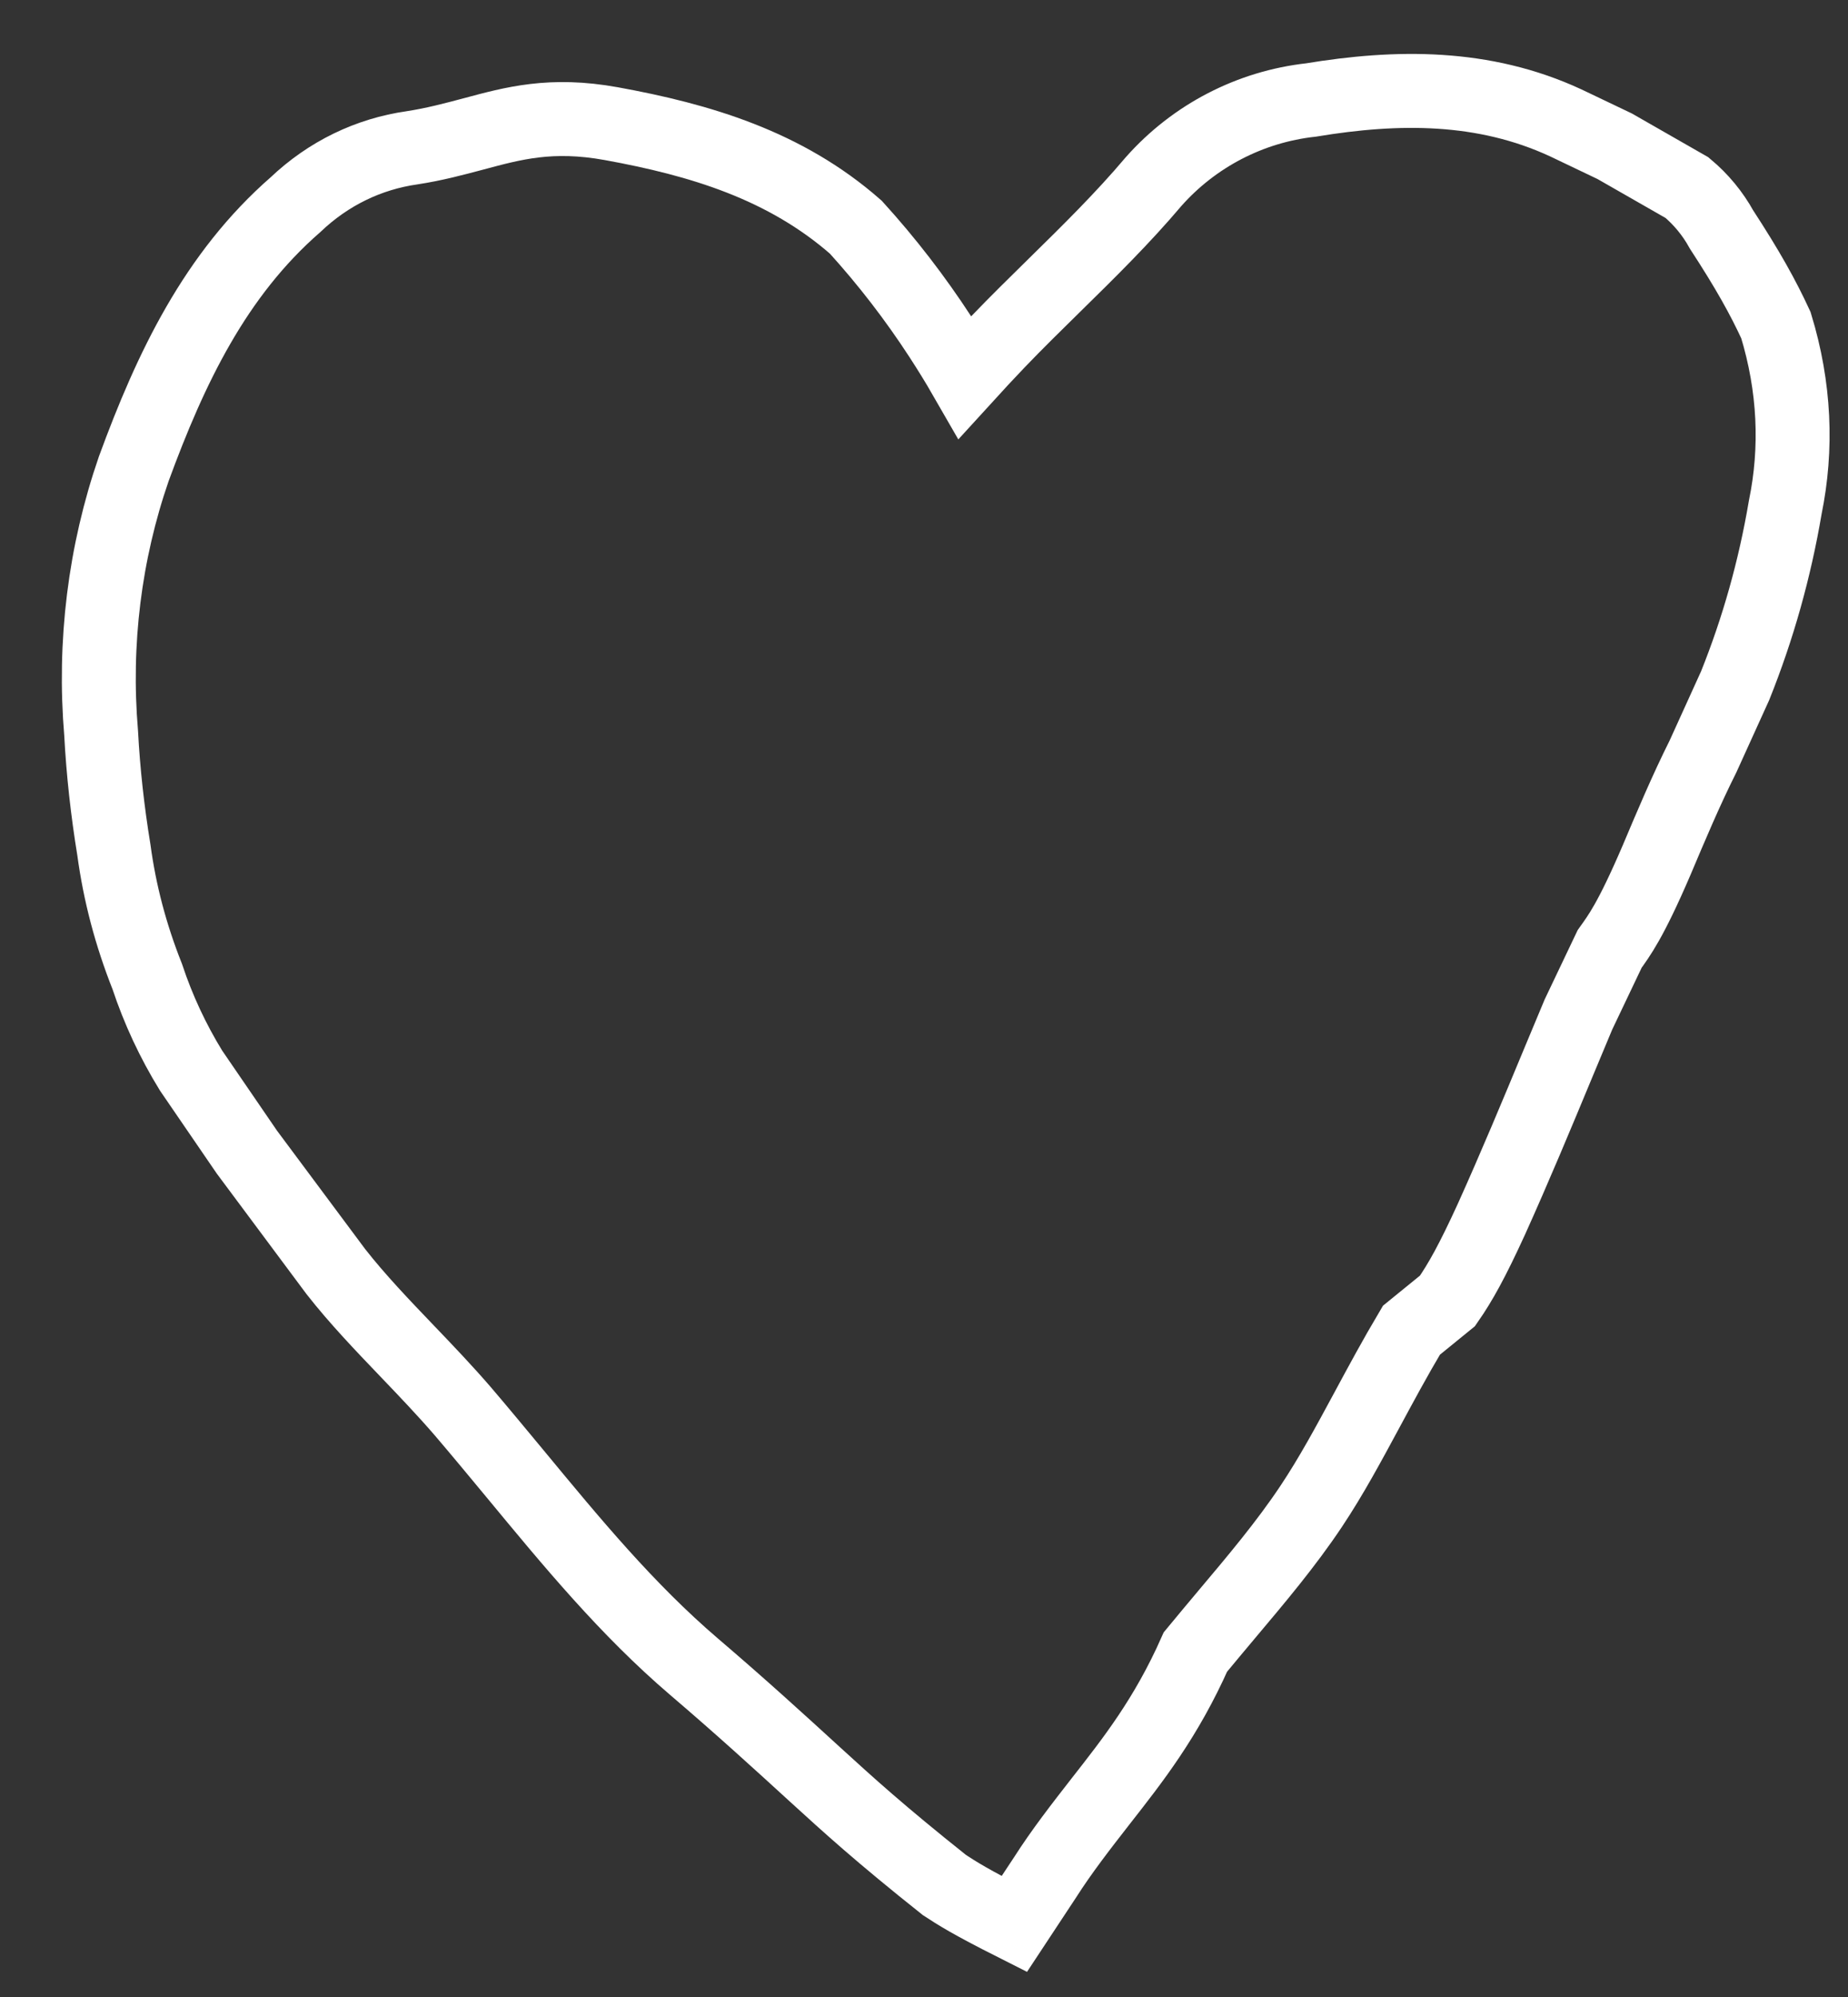 <?xml version="1.0" encoding="UTF-8"?>
<svg width="25px" height="27px" viewBox="0 0 25 27" version="1.1" xmlns="http://www.w3.org/2000/svg" xmlns:xlink="http://www.w3.org/1999/xlink">
    <rect x="0" y="0" width="25" height="27" fill="#333333" stroke="none"/>
    <title>13107CA0-9593-4B23-A8D6-DDFB3BF44DF3@1,5x</title>
    <g id="Favorite-recipes" stroke="none" stroke-width="1" fill="none" fill-rule="evenodd">
        <g id="Desktop-·-Favorite-Recipes" transform="translate(-583, -2360)" stroke="#FFFFFF">
            <g id="Desktop-·-Recipe-Slider" transform="translate(210, 2174)">
                <g id="Recipe-Card" transform="translate(68, 156.568)">
                    <g id="Image" transform="translate(1, 0)">
                        <g id="buttons/secondary/round-big/light" transform="translate(291, 16)">
                            <g id="icons/information-icons/heart-small" transform="translate(12, 13)">
                                <g id="illustrations_pixels_ambassador_90px" transform="translate(1.836, 1.161)">
                                    <path d="M16.899,0.623 C18.066,0.43 19.235,0.418 20.345,0.932 L20.345,0.932 L21.007,1.248 L21.986,1.808 C22.175,1.966 22.334,2.158 22.453,2.374 C22.809,2.92 23.014,3.289 23.189,3.668 C23.444,4.504 23.479,5.331 23.315,6.131 C23.173,6.968 22.947,7.77 22.637,8.542 L22.637,8.542 L22.203,9.497 C21.971,9.961 21.775,10.426 21.574,10.902 C21.22,11.726 21.066,11.923 20.94,12.1 L20.94,12.1 L20.517,12.988 C20.428,13.2 20.339,13.413 20.25,13.627 C19.955,14.337 19.655,15.057 19.339,15.757 C19.082,16.318 18.922,16.606 18.746,16.859 L18.746,16.859 L18.258,17.256 C18.035,17.631 17.842,17.99 17.656,18.335 C17.408,18.794 17.175,19.228 16.9,19.64 C16.561,20.148 16.159,20.624 15.764,21.093 C15.62,21.265 15.476,21.436 15.336,21.606 C14.94,22.5 14.486,23.072 14.051,23.628 C13.786,23.968 13.526,24.302 13.301,24.655 C13.115,24.936 12.985,25.132 12.885,25.284 C12.282,24.98 12.112,24.869 11.94,24.757 C11.06,24.057 10.639,23.672 10.197,23.269 C9.707,22.821 9.192,22.351 8.556,21.808 C7.647,21.032 6.893,20.117 6.133,19.198 C5.899,18.916 5.665,18.633 5.425,18.352 C5.186,18.075 4.931,17.808 4.675,17.541 C4.338,17.189 3.999,16.836 3.707,16.463 L3.707,16.463 L2.504,14.848 L1.749,13.746 C1.503,13.346 1.304,12.92 1.156,12.474 C0.931,11.907 0.783,11.342 0.705,10.765 C0.618,10.233 0.56,9.709 0.532,9.183 C0.429,7.961 0.581,6.745 0.974,5.608 C1.474,4.245 2.076,2.984 3.163,2.037 C3.606,1.616 4.149,1.353 4.74,1.269 C5.04,1.223 5.309,1.151 5.576,1.08 C6.103,0.939 6.618,0.795 7.434,0.943 C8.633,1.161 9.785,1.503 10.742,2.343 C11.161,2.804 11.543,3.299 11.883,3.821 C12,4.001 12.113,4.183 12.22,4.369 C12.365,4.21 12.512,4.052 12.663,3.894 C12.917,3.629 13.176,3.376 13.432,3.124 C13.897,2.668 14.355,2.217 14.77,1.726 C15.319,1.107 16.077,0.714 16.899,0.623 Z" id="Shape"></path>
                                </g>
                            </g>
                        </g>
                    </g>
                </g>
            </g>
        </g>
    </g>
</svg>